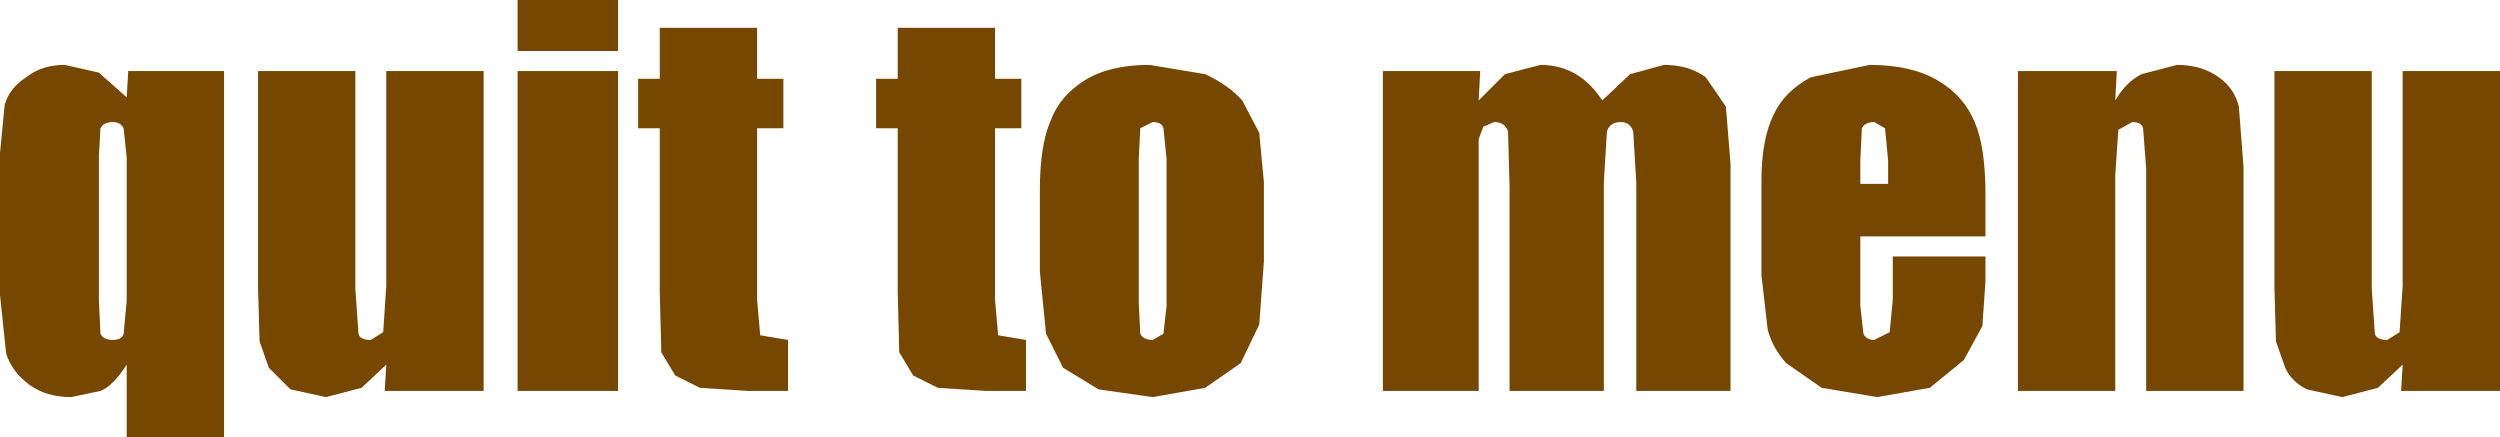<?xml version="1.0" encoding="UTF-8" standalone="no"?>
<svg xmlns:xlink="http://www.w3.org/1999/xlink" height="14.15px" width="80.9px" xmlns="http://www.w3.org/2000/svg">
  <g transform="matrix(1.0, 0.0, 0.0, 1.0, 40.45, 7.05)">
    <path d="M31.35 -4.55 Q31.85 -4.2 32.0 -3.6 L32.15 -1.65 32.15 5.6 29.0 5.6 29.0 -1.6 28.9 -2.9 Q28.85 -3.1 28.55 -3.1 L28.1 -2.85 28.0 -1.4 28.0 5.6 24.85 5.6 24.85 -4.75 28.05 -4.75 28.0 -3.8 Q28.35 -4.4 28.85 -4.65 L30.0 -4.95 Q30.8 -4.95 31.35 -4.55 M40.45 -4.75 L40.45 5.6 37.25 5.6 37.3 4.75 36.5 5.5 35.35 5.8 34.2 5.55 Q33.7 5.3 33.5 4.85 L33.2 4.0 33.15 2.25 33.15 -4.75 36.3 -4.75 36.3 2.3 36.4 3.75 Q36.45 3.95 36.8 3.95 L37.2 3.7 37.3 2.2 37.3 -4.75 40.45 -4.75 M13.4 -4.95 Q14.2 -4.95 14.75 -4.55 L15.4 -3.6 15.55 -1.75 15.55 5.6 12.5 5.6 12.5 -1.15 12.4 -2.8 Q12.3 -3.1 12.0 -3.1 11.65 -3.1 11.55 -2.8 L11.45 -1.15 11.45 5.6 8.4 5.6 8.4 -1.0 8.35 -2.8 Q8.25 -3.1 7.9 -3.1 L7.55 -2.95 7.4 -2.55 7.4 -1.6 7.4 5.6 4.3 5.6 4.3 -4.75 7.45 -4.75 7.4 -3.8 8.25 -4.65 9.4 -4.95 Q10.65 -4.95 11.4 -3.8 L12.3 -4.65 13.4 -4.95 M22.25 -4.45 Q23.1 -3.95 23.45 -3.1 23.8 -2.3 23.8 -0.75 L23.8 0.6 19.75 0.6 19.75 2.85 19.85 3.75 Q19.95 3.95 20.2 3.95 L20.7 3.7 20.8 2.65 20.8 1.25 23.8 1.25 23.8 2.05 23.7 3.5 23.1 4.6 22.0 5.5 20.3 5.8 18.5 5.5 17.35 4.7 Q16.9 4.2 16.75 3.6 L16.55 1.85 16.55 -1.2 Q16.55 -2.55 16.95 -3.35 17.3 -4.1 18.15 -4.55 L20.05 -4.95 Q21.4 -4.95 22.25 -4.45 M19.8 -2.9 L19.75 -1.85 19.75 -1.1 20.65 -1.1 20.65 -1.85 20.55 -2.9 20.2 -3.1 Q19.9 -3.1 19.8 -2.9 M-8.25 -6.15 L-8.25 -4.5 -7.4 -4.5 -7.4 -2.9 -8.25 -2.9 -8.25 2.65 -8.15 3.8 -7.25 3.95 -7.25 5.6 -8.55 5.6 -10.1 5.5 -10.9 5.1 -11.35 4.35 -11.4 2.4 -11.4 -2.9 -12.1 -2.9 -12.1 -4.5 -11.4 -4.5 -11.4 -6.15 -8.25 -6.15 M-15.1 -4.5 L-15.1 -2.9 -15.95 -2.9 -15.95 2.65 -15.85 3.8 -14.95 3.95 -14.95 5.6 -16.25 5.6 -17.8 5.5 -18.6 5.1 -19.05 4.35 -19.1 2.4 -19.1 -2.9 -19.8 -2.9 -19.8 -4.5 -19.1 -4.5 -19.1 -6.15 -15.95 -6.15 -15.95 -4.5 -15.1 -4.5 M-6.8 -0.9 Q-6.8 -2.35 -6.45 -3.15 -6.15 -3.95 -5.35 -4.45 -4.55 -4.95 -3.25 -4.95 L-1.45 -4.65 Q-0.7 -4.3 -0.25 -3.8 L0.3 -2.75 0.45 -1.15 0.45 1.4 0.3 3.45 -0.3 4.7 -1.45 5.5 -3.15 5.8 -4.9 5.55 -6.05 4.85 -6.6 3.75 -6.8 1.75 -6.8 -0.9 M-3.6 -1.9 L-3.6 2.75 -3.55 3.75 Q-3.45 3.95 -3.15 3.95 L-2.8 3.75 -2.7 2.85 -2.7 -1.9 -2.8 -2.9 Q-2.85 -3.1 -3.15 -3.1 L-3.55 -2.9 -3.6 -1.9 M-28.95 -4.75 L-28.95 2.3 -28.85 3.75 Q-28.8 3.95 -28.45 3.95 L-28.05 3.7 -27.95 2.2 -27.95 -4.75 -24.8 -4.75 -24.8 5.6 -28.0 5.6 -27.95 4.75 -28.75 5.5 -29.9 5.8 -31.05 5.55 -31.75 4.85 -32.05 4.0 -32.1 2.25 -32.1 -4.75 -28.95 -4.75 M-33.2 -4.75 L-33.2 7.1 -36.35 7.1 -36.35 4.75 Q-36.8 5.45 -37.2 5.6 L-38.15 5.8 Q-38.95 5.8 -39.5 5.4 -40.05 5.0 -40.25 4.4 L-40.45 2.5 -40.45 -2.1 -40.3 -3.65 Q-40.15 -4.2 -39.6 -4.55 -39.1 -4.95 -38.35 -4.95 L-37.25 -4.7 -36.35 -3.9 -36.3 -4.75 -33.2 -4.75 M-36.8 -3.1 Q-37.1 -3.1 -37.2 -2.9 L-37.25 -1.95 -37.25 2.65 -37.2 3.75 Q-37.1 3.95 -36.8 3.95 -36.5 3.95 -36.45 3.75 L-36.35 2.7 -36.35 -1.95 -36.45 -2.9 Q-36.55 -3.1 -36.8 -3.1 M-20.45 -5.4 L-23.7 -5.4 -23.7 -7.05 -20.45 -7.05 -20.45 -5.4 M-20.45 -4.75 L-20.45 5.6 -23.7 5.6 -23.7 -4.75 -20.45 -4.75" fill="#764701" fill-rule="evenodd" stroke="none"/>
  </g>
</svg>
